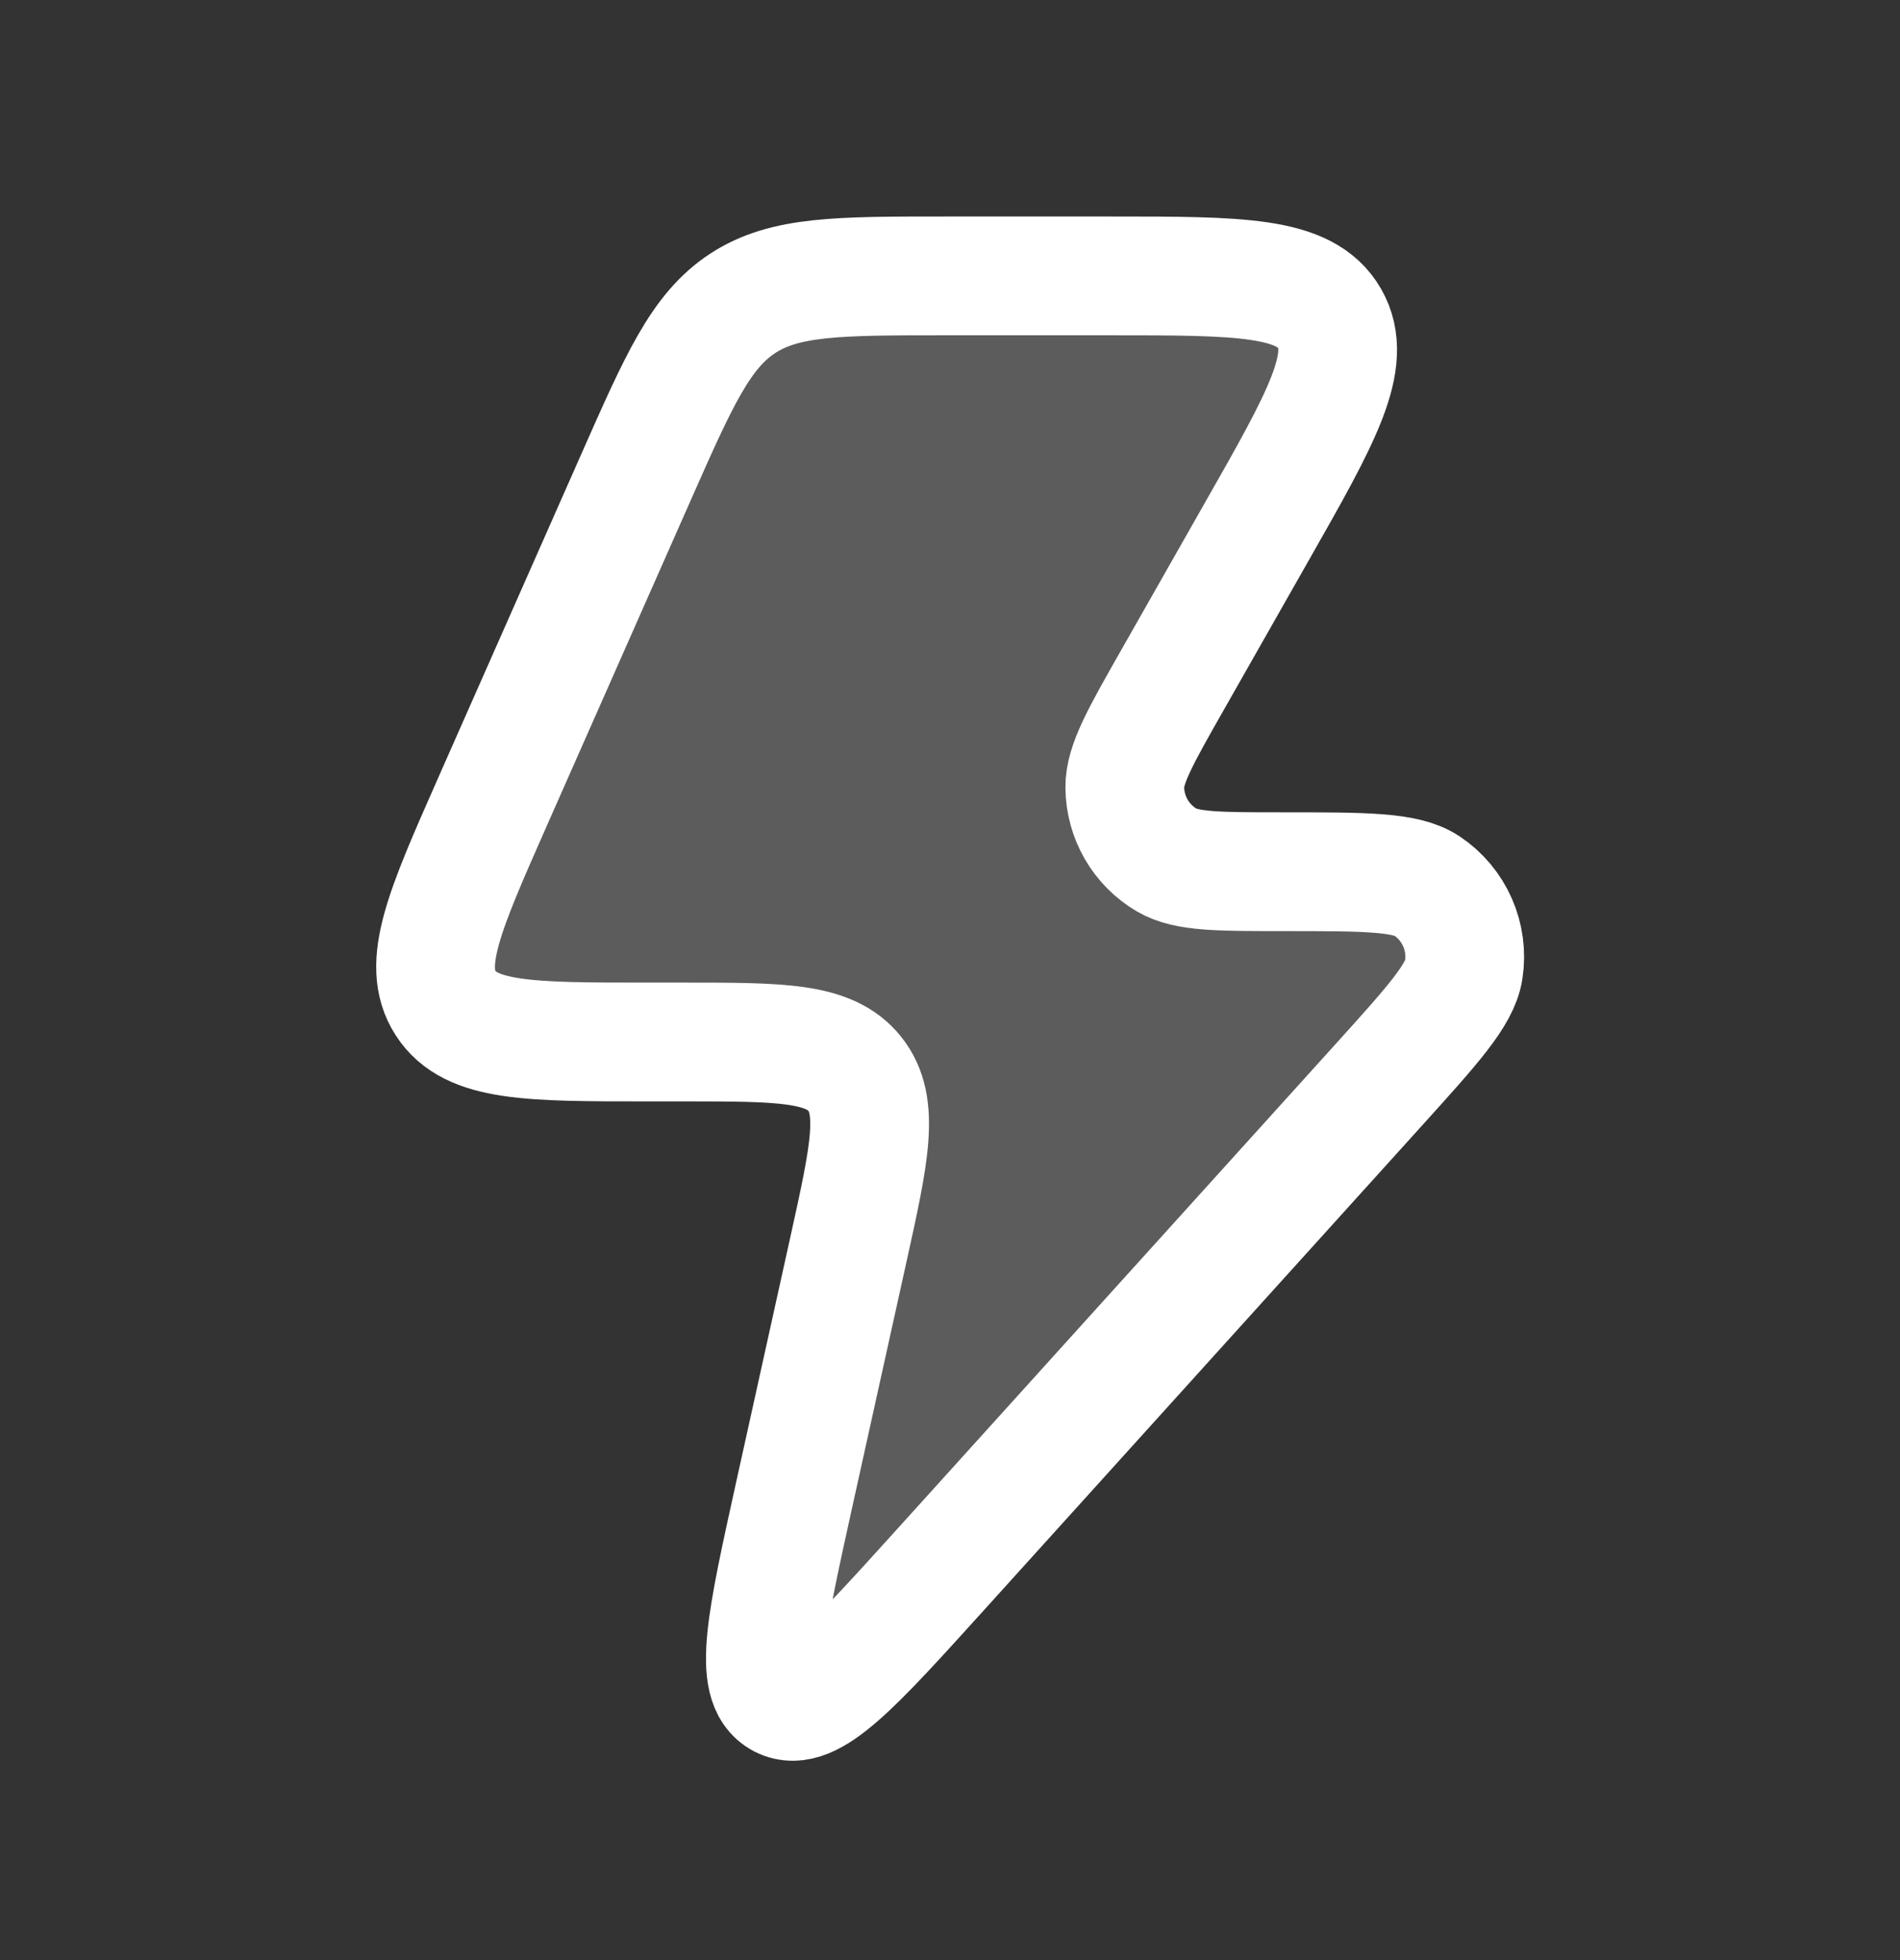 <svg width="32" height="33" viewBox="0 0 32 33" fill="none" xmlns="http://www.w3.org/2000/svg">
<rect x="0" y="0" width="32" height="33" fill="#333333" stroke="none"/>
<path d="M11.507 17.543H10.895C8.917 17.543 7.927 17.543 7.506 16.89C7.084 16.238 7.486 15.33 8.289 13.512L10.705 8.049C11.435 6.397 11.801 5.57 12.509 5.107C13.218 4.645 14.117 4.645 15.916 4.645H18.702C20.887 4.645 21.979 4.645 22.391 5.358C22.803 6.072 22.262 7.026 21.177 8.933L19.748 11.447C19.209 12.395 18.94 12.869 18.944 13.257C18.948 13.761 19.217 14.226 19.65 14.48C19.983 14.676 20.526 14.676 21.613 14.676C22.986 14.676 23.672 14.676 24.03 14.914C24.494 15.223 24.738 15.775 24.652 16.329C24.587 16.755 24.125 17.265 23.201 18.287L15.821 26.448C14.371 28.05 13.647 28.852 13.16 28.598C12.673 28.345 12.907 27.288 13.374 25.173L14.29 21.031C14.646 19.421 14.824 18.616 14.396 18.079C13.968 17.543 13.148 17.543 11.507 17.543Z" fill="white" fill-opacity="0.2" stroke="white" stroke-width="2" stroke-linejoin="round"/>
</svg>
